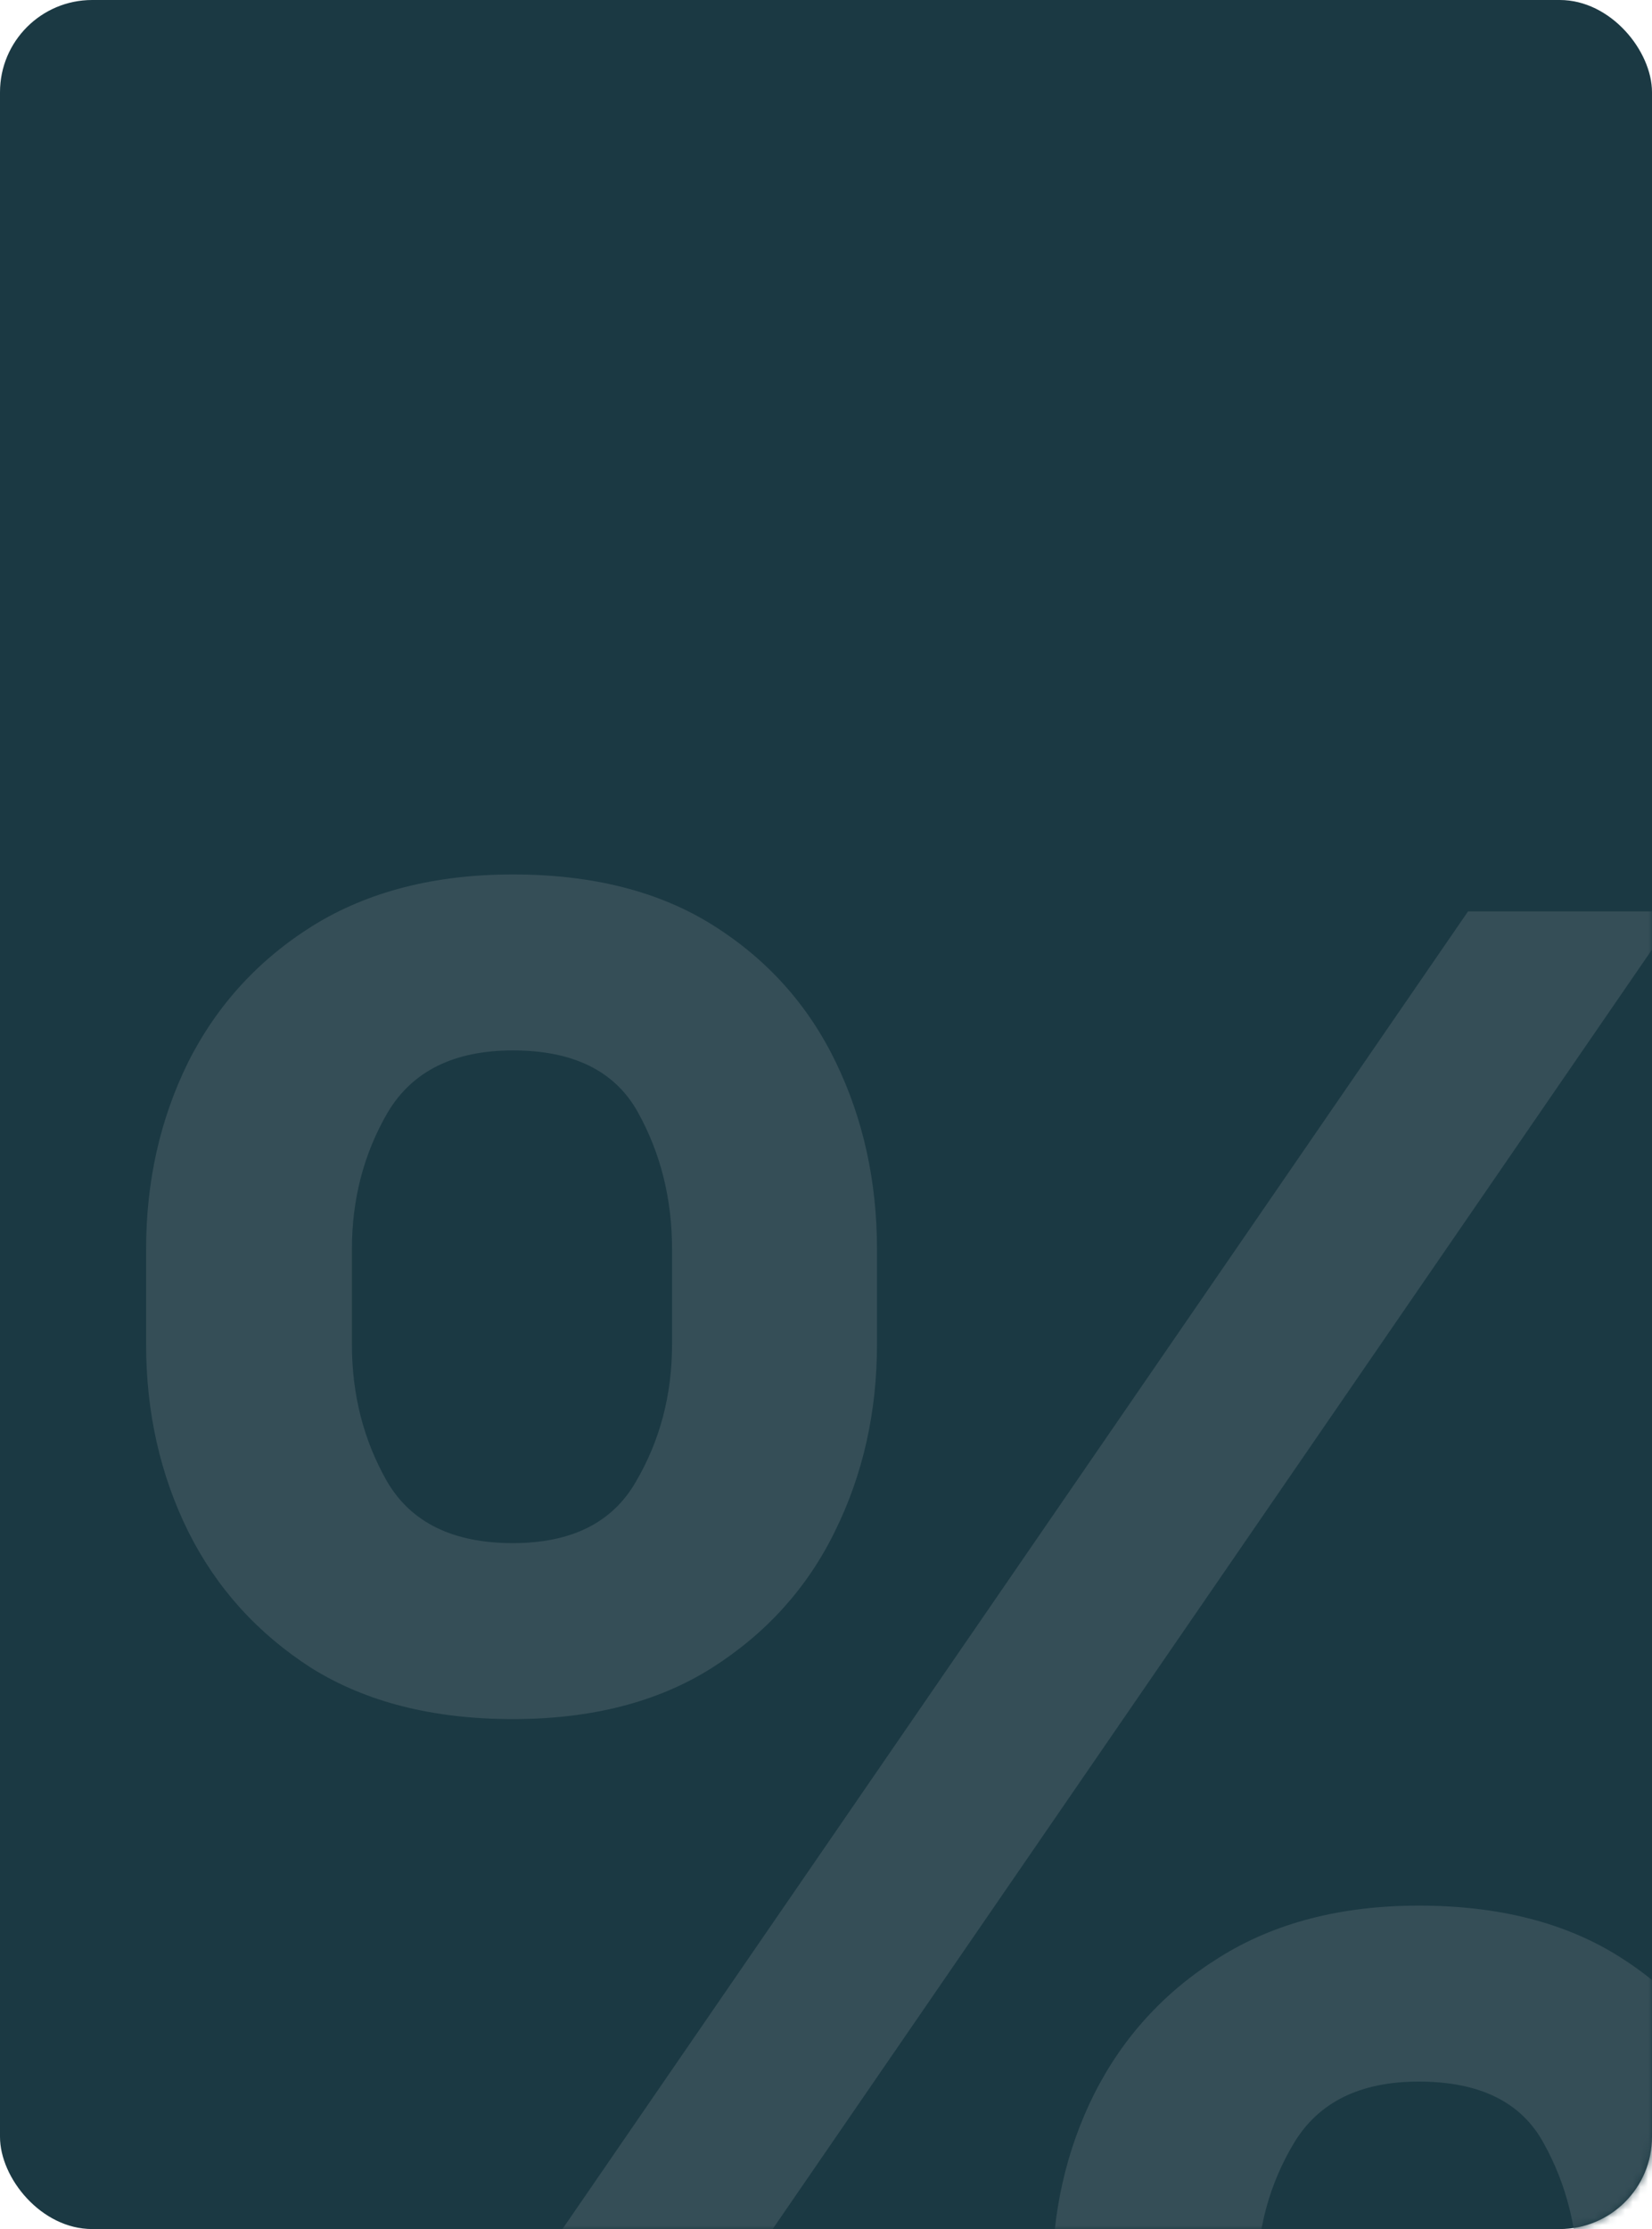 <?xml version="1.0" encoding="UTF-8"?> <svg xmlns="http://www.w3.org/2000/svg" width="215" height="290" viewBox="0 0 215 290" fill="none"><rect width="215" height="290" rx="12" fill="#1B3943"></rect><mask id="mask0_27_393" style="mask-type:alpha" maskUnits="userSpaceOnUse" x="0" y="0" width="215" height="290"><rect width="215" height="290" rx="12" fill="#1B3943"></rect></mask><g mask="url(#mask0_27_393)"><path d="M136.914 309.045V296.683C136.914 287.831 138.745 279.742 142.408 272.416C146.147 265.014 151.565 259.1 158.662 254.674C165.835 250.172 174.497 247.92 184.646 247.92C195.024 247.92 203.724 250.133 210.744 254.559C217.765 258.985 223.068 264.899 226.655 272.302C230.318 279.704 232.149 287.831 232.149 296.683V309.045C232.149 317.897 230.318 326.024 226.655 333.426C222.992 340.752 217.612 346.666 210.515 351.169C203.495 355.595 194.872 357.808 184.646 357.808C174.344 357.808 165.645 355.595 158.548 351.169C151.451 346.666 146.071 340.752 142.408 333.426C138.745 326.024 136.914 317.897 136.914 309.045ZM163.584 296.683V309.045C163.584 315.608 165.149 321.56 168.277 326.902C171.406 332.244 176.862 334.914 184.646 334.914C192.353 334.914 197.733 332.244 200.786 326.902C203.838 321.56 205.364 315.608 205.364 309.045V296.683C205.364 290.12 203.876 284.168 200.9 278.826C198 273.484 192.582 270.814 184.646 270.814C177.015 270.814 171.597 273.484 168.392 278.826C165.187 284.168 163.584 290.12 163.584 296.683ZM19.014 174.891V162.529C19.014 153.677 20.845 145.55 24.508 138.148C28.247 130.746 33.666 124.831 40.762 120.405C47.936 115.979 56.597 113.766 66.746 113.766C77.124 113.766 85.824 115.979 92.844 120.405C99.865 124.831 105.169 130.746 108.755 138.148C112.342 145.55 114.135 153.677 114.135 162.529V174.891C114.135 183.743 112.304 191.87 108.641 199.272C105.054 206.598 99.712 212.512 92.615 217.015C85.595 221.441 76.972 223.654 66.746 223.654C56.368 223.654 47.63 221.441 40.533 217.015C33.513 212.512 28.171 206.598 24.508 199.272C20.845 191.87 19.014 183.743 19.014 174.891ZM45.799 162.529V174.891C45.799 181.454 47.325 187.406 50.378 192.748C53.506 198.09 58.962 200.76 66.746 200.76C74.377 200.76 79.719 198.09 82.771 192.748C85.9 187.406 87.465 181.454 87.465 174.891V162.529C87.465 155.966 85.976 150.014 83 144.672C80.024 139.33 74.606 136.66 66.746 136.66C59.115 136.66 53.697 139.33 50.492 144.672C47.363 150.014 45.799 155.966 45.799 162.529ZM29.888 353L191.056 118.574H218.413L57.245 353H29.888Z" fill="#354E57"></path></g></svg> 